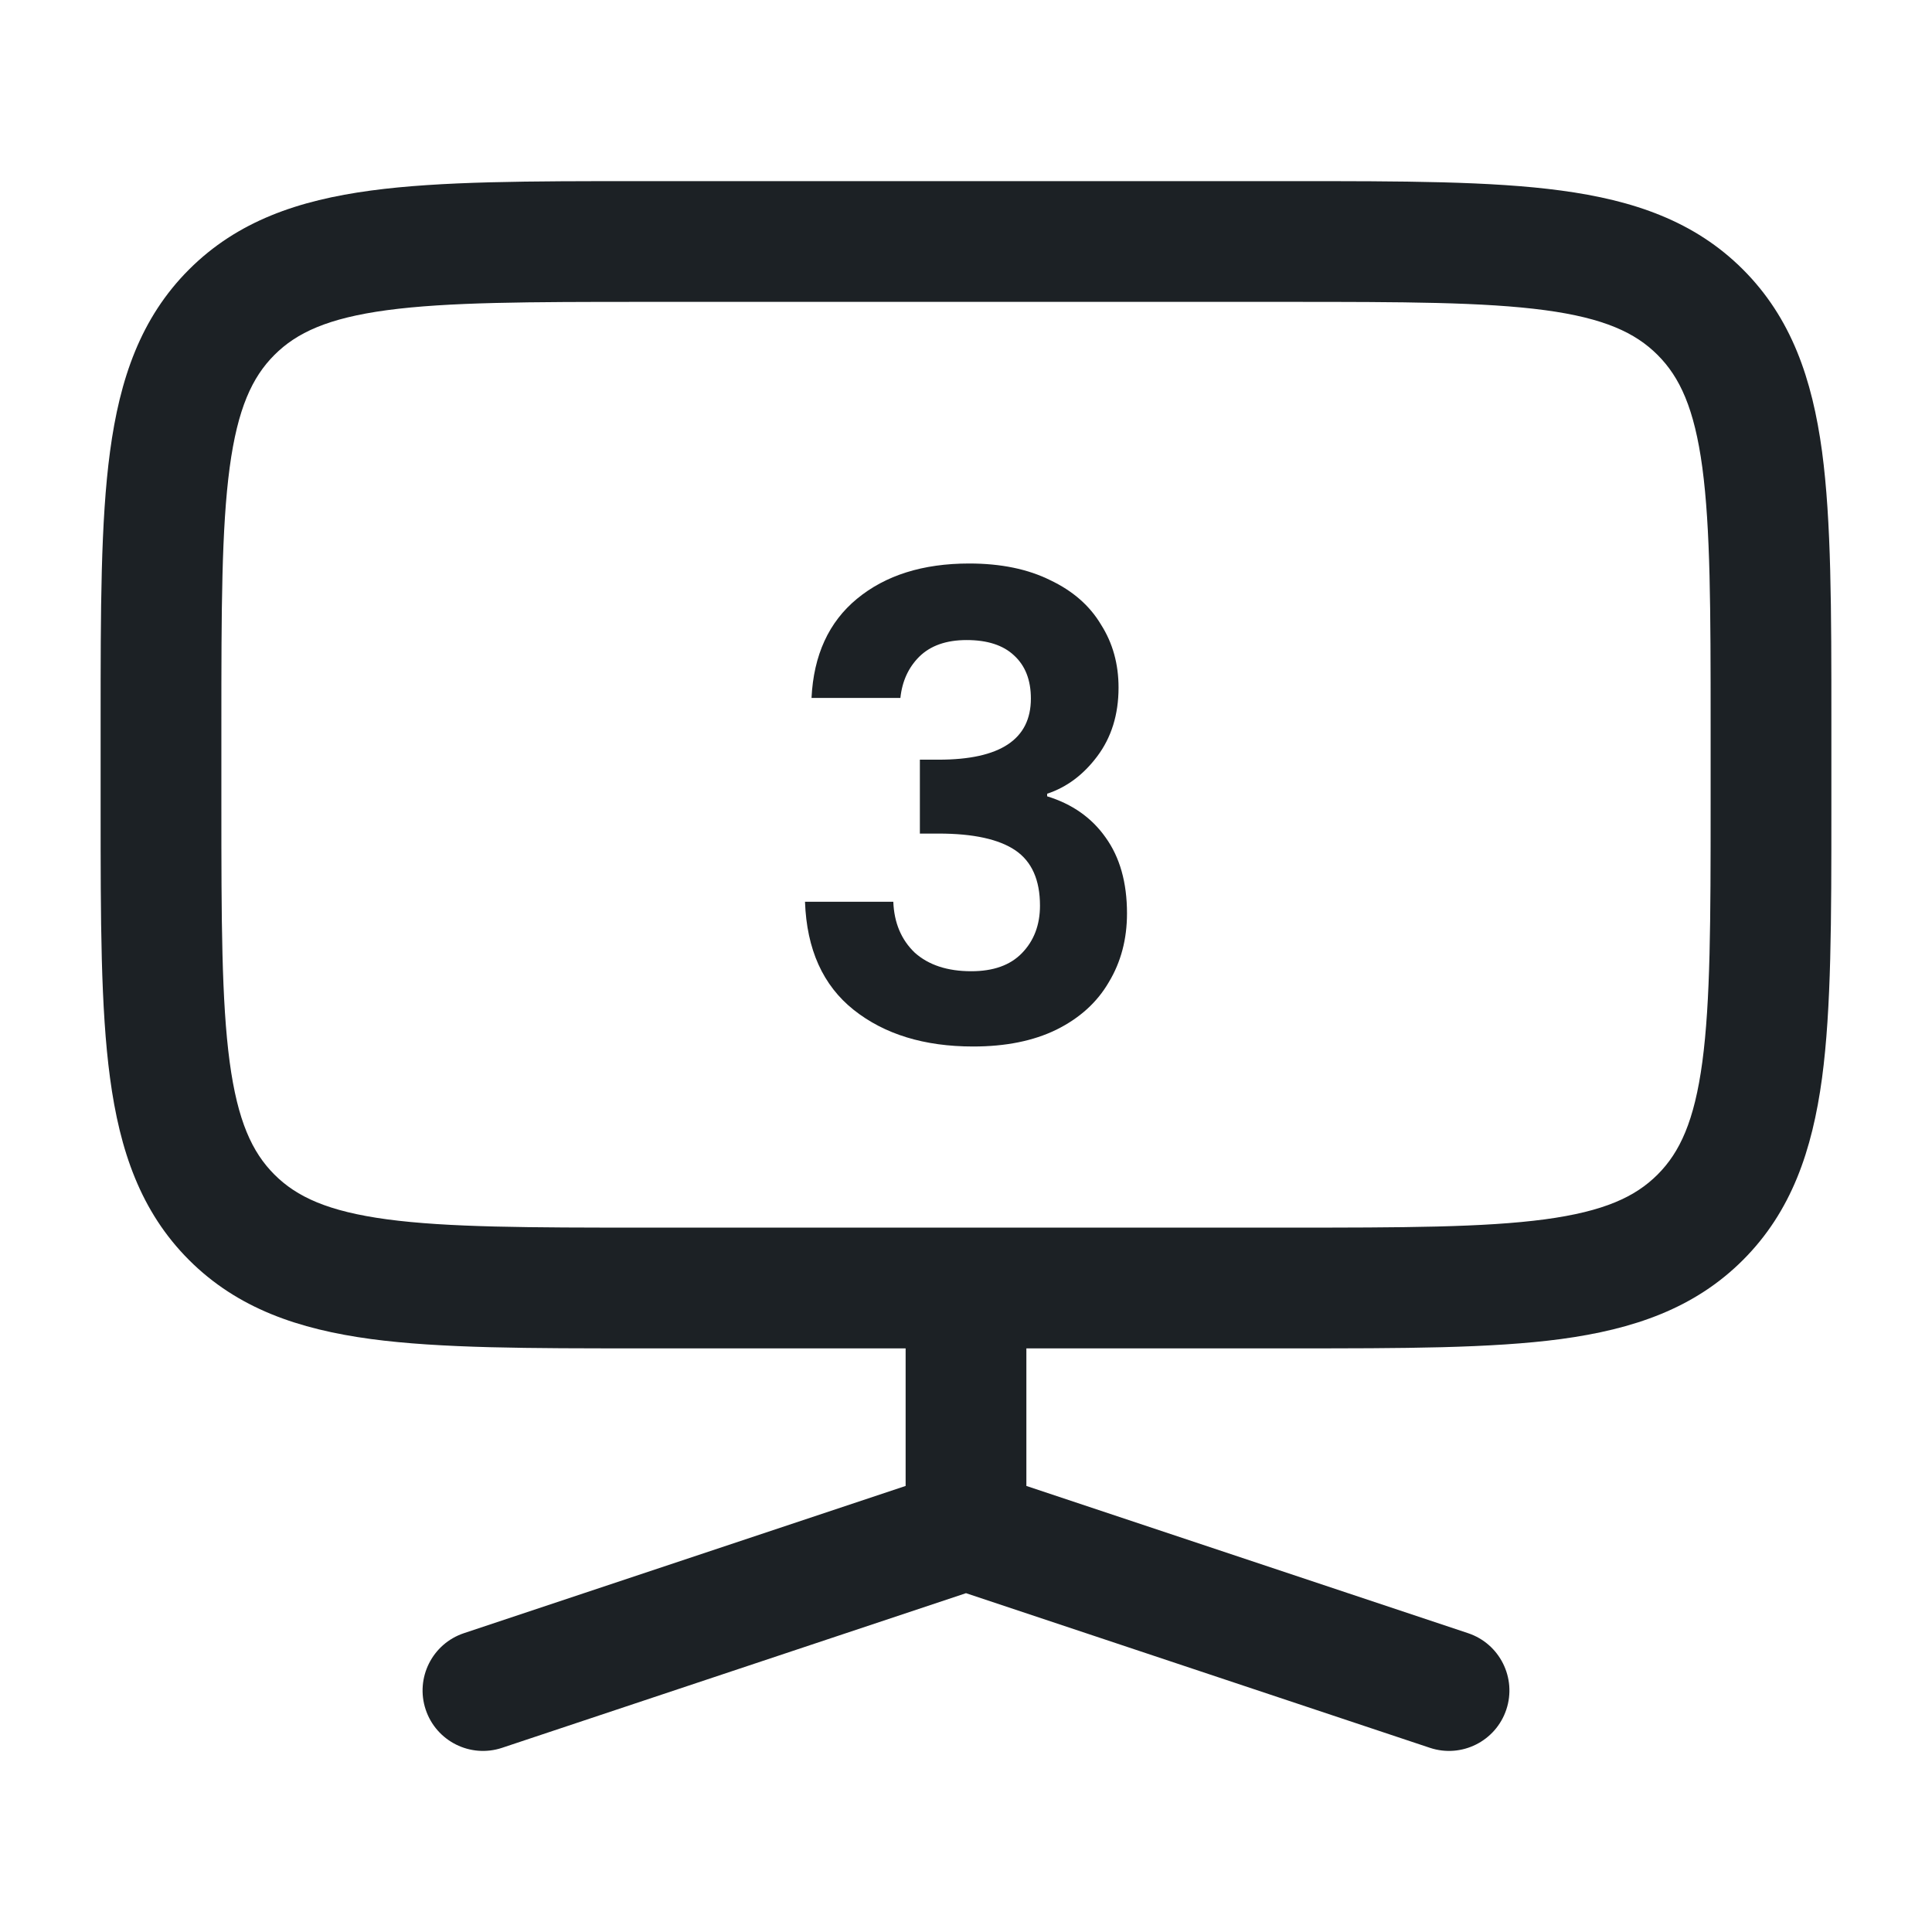 <svg width="24" height="24" viewBox="0 0 24 24" fill="none" xmlns="http://www.w3.org/2000/svg">
<path fill-rule="evenodd" clip-rule="evenodd" d="M7.945 2.25H16.055C17.422 2.25 18.525 2.25 19.392 2.367C20.292 2.488 21.05 2.746 21.652 3.348C22.254 3.95 22.512 4.708 22.634 5.608C22.75 6.475 22.75 7.578 22.75 8.945V10.055C22.75 11.422 22.75 12.525 22.634 13.392C22.512 14.292 22.254 15.05 21.652 15.652C21.05 16.254 20.292 16.512 19.392 16.634C18.525 16.75 17.422 16.75 16.055 16.75H12.75V18.459L18.237 20.288C18.63 20.419 18.843 20.844 18.712 21.237C18.581 21.63 18.156 21.843 17.763 21.712L12 19.791L6.237 21.712C5.844 21.843 5.419 21.63 5.288 21.237C5.157 20.844 5.37 20.419 5.763 20.288L11.25 18.459V16.75H7.945C6.578 16.75 5.475 16.75 4.608 16.634C3.708 16.512 2.95 16.254 2.348 15.652C1.746 15.05 1.488 14.292 1.367 13.392C1.25 12.525 1.25 11.422 1.25 10.055V8.945C1.25 7.578 1.25 6.475 1.367 5.608C1.488 4.708 1.746 3.95 2.348 3.348C2.95 2.746 3.708 2.488 4.608 2.367C5.475 2.25 6.578 2.25 7.945 2.25ZM4.808 3.853C4.074 3.952 3.686 4.132 3.409 4.409C3.132 4.686 2.952 5.074 2.853 5.808C2.752 6.563 2.75 7.565 2.75 9V10C2.75 11.435 2.752 12.437 2.853 13.192C2.952 13.926 3.132 14.314 3.409 14.591C3.686 14.868 4.074 15.048 4.808 15.147C5.563 15.248 6.565 15.25 8 15.25H16C17.435 15.25 18.436 15.248 19.192 15.147C19.926 15.048 20.314 14.868 20.591 14.591C20.868 14.314 21.048 13.926 21.147 13.192C21.248 12.437 21.25 11.435 21.25 10V9C21.25 7.565 21.248 6.563 21.147 5.808C21.048 5.074 20.868 4.686 20.591 4.409C20.314 4.132 19.926 3.952 19.192 3.853C18.436 3.752 17.435 3.75 16 3.75H8C6.565 3.75 5.563 3.752 4.808 3.853Z" fill="#1C2125"/>
<path d="M10.081 8.67C10.107 8.137 10.296 7.727 10.645 7.439C11 7.146 11.465 7 12.04 7C12.433 7 12.769 7.069 13.048 7.208C13.328 7.341 13.538 7.525 13.677 7.759C13.823 7.988 13.895 8.249 13.895 8.542C13.895 8.877 13.806 9.162 13.629 9.397C13.457 9.626 13.25 9.78 13.008 9.86V9.892C13.32 9.988 13.562 10.159 13.734 10.403C13.911 10.649 14 10.963 14 11.346C14 11.666 13.925 11.951 13.774 12.201C13.629 12.451 13.411 12.649 13.121 12.792C12.836 12.931 12.492 13 12.089 13C11.481 13 10.987 12.848 10.605 12.545C10.223 12.241 10.021 11.794 10 11.202H11.097C11.107 11.463 11.196 11.674 11.363 11.834C11.535 11.988 11.769 12.065 12.065 12.065C12.339 12.065 12.548 11.991 12.694 11.841C12.844 11.687 12.919 11.49 12.919 11.25C12.919 10.931 12.817 10.702 12.613 10.563C12.409 10.425 12.091 10.355 11.661 10.355H11.427V9.437H11.661C12.425 9.437 12.806 9.184 12.806 8.678C12.806 8.449 12.737 8.27 12.597 8.142C12.462 8.015 12.266 7.951 12.008 7.951C11.755 7.951 11.559 8.02 11.419 8.158C11.285 8.292 11.207 8.462 11.185 8.67H10.081Z" fill="#1C2125"/>
</svg>
